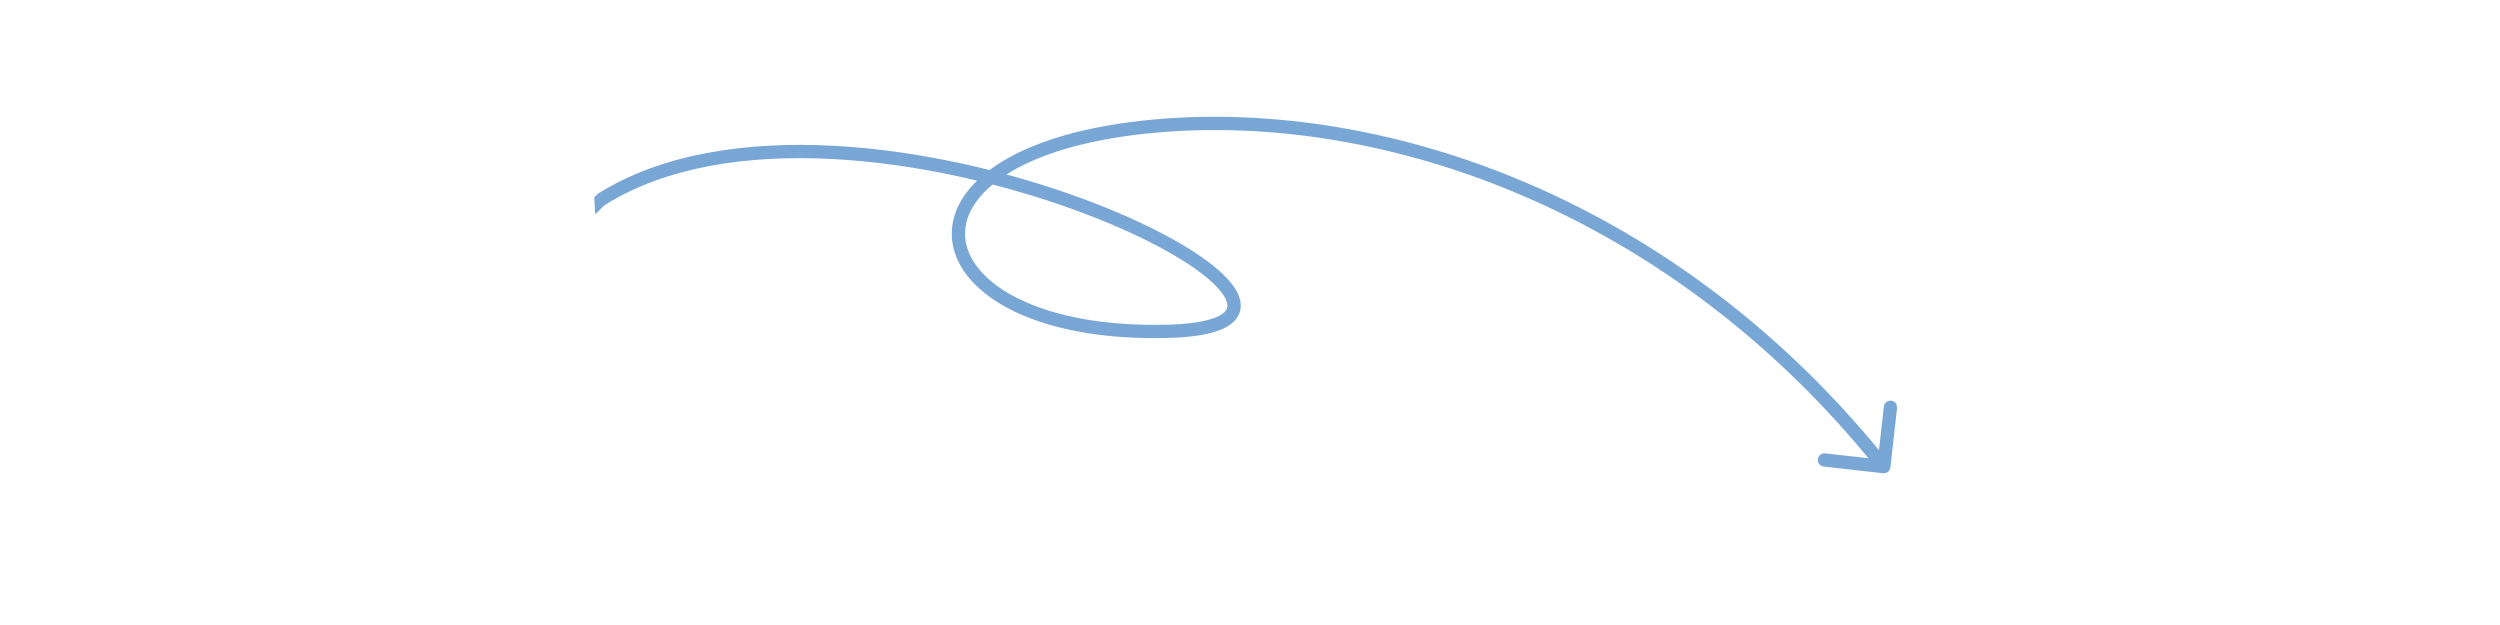 <?xml version="1.0" encoding="UTF-8"?> <svg xmlns="http://www.w3.org/2000/svg" width="716" height="179" viewBox="0 0 716 179" fill="none"> <g clip-path="url(#clip0_125_707)"> <path d="M173.177 58.751C172.288 59.31 91.105 142.368 90.546 141.479C89.987 140.59 171.154 55.533 171.154 55.533L173.177 58.751ZM541.413 133.853C541.296 134.897 540.356 135.648 539.313 135.531L522.312 133.625C521.269 133.508 520.517 132.568 520.634 131.525C520.751 130.481 521.691 129.73 522.734 129.847L537.846 131.541L539.541 116.429C539.658 115.386 540.598 114.635 541.641 114.752C542.684 114.869 543.436 115.809 543.319 116.853L541.413 133.853ZM171.154 55.533C189.633 43.914 213.874 40.478 238.46 41.74C263.08 43.005 288.273 48.991 308.86 56.462C319.157 60.198 328.332 64.317 335.732 68.424C343.089 72.508 348.832 76.658 352.127 80.503C353.769 82.419 354.949 84.426 355.267 86.453C355.605 88.614 354.927 90.603 353.269 92.183C351.704 93.674 349.345 94.733 346.361 95.464C343.344 96.203 339.508 96.65 334.807 96.782L334.7 92.981C339.245 92.854 342.791 92.425 345.456 91.772C348.152 91.111 349.773 90.263 350.647 89.43C351.428 88.686 351.651 87.935 351.51 87.041C351.349 86.012 350.673 84.648 349.241 82.977C346.388 79.648 341.117 75.762 333.886 71.748C326.696 67.757 317.71 63.718 307.563 60.035C287.261 52.669 262.442 46.779 238.265 45.537C214.055 44.294 190.718 47.723 173.177 58.751L171.154 55.533ZM334.807 96.782C316.105 97.306 301.215 94.309 290.691 89.287C280.217 84.288 273.775 77.113 272.735 69.177C271.683 61.147 276.258 53.203 285.893 46.964C295.531 40.722 310.492 35.969 331.103 34.166L331.434 37.953C311.173 39.726 296.888 44.372 287.96 50.155C279.027 55.939 275.713 62.642 276.505 68.683C277.309 74.818 282.442 81.137 292.329 85.856C302.164 90.55 316.419 93.494 334.7 92.981L334.807 96.782ZM331.103 34.166C397.139 28.389 480.66 56.87 541.009 132.456L538.039 134.828C478.472 60.224 396.186 32.288 331.434 37.953L331.103 34.166Z" fill="#78A6D5"></path> </g> <defs> <clipPath id="clip0_125_707"> <rect width="368.988" height="113.703" fill="white" transform="matrix(0.998 -0.059 -0.059 -0.998 176.128 157.134)"></rect> </clipPath> </defs> </svg> 